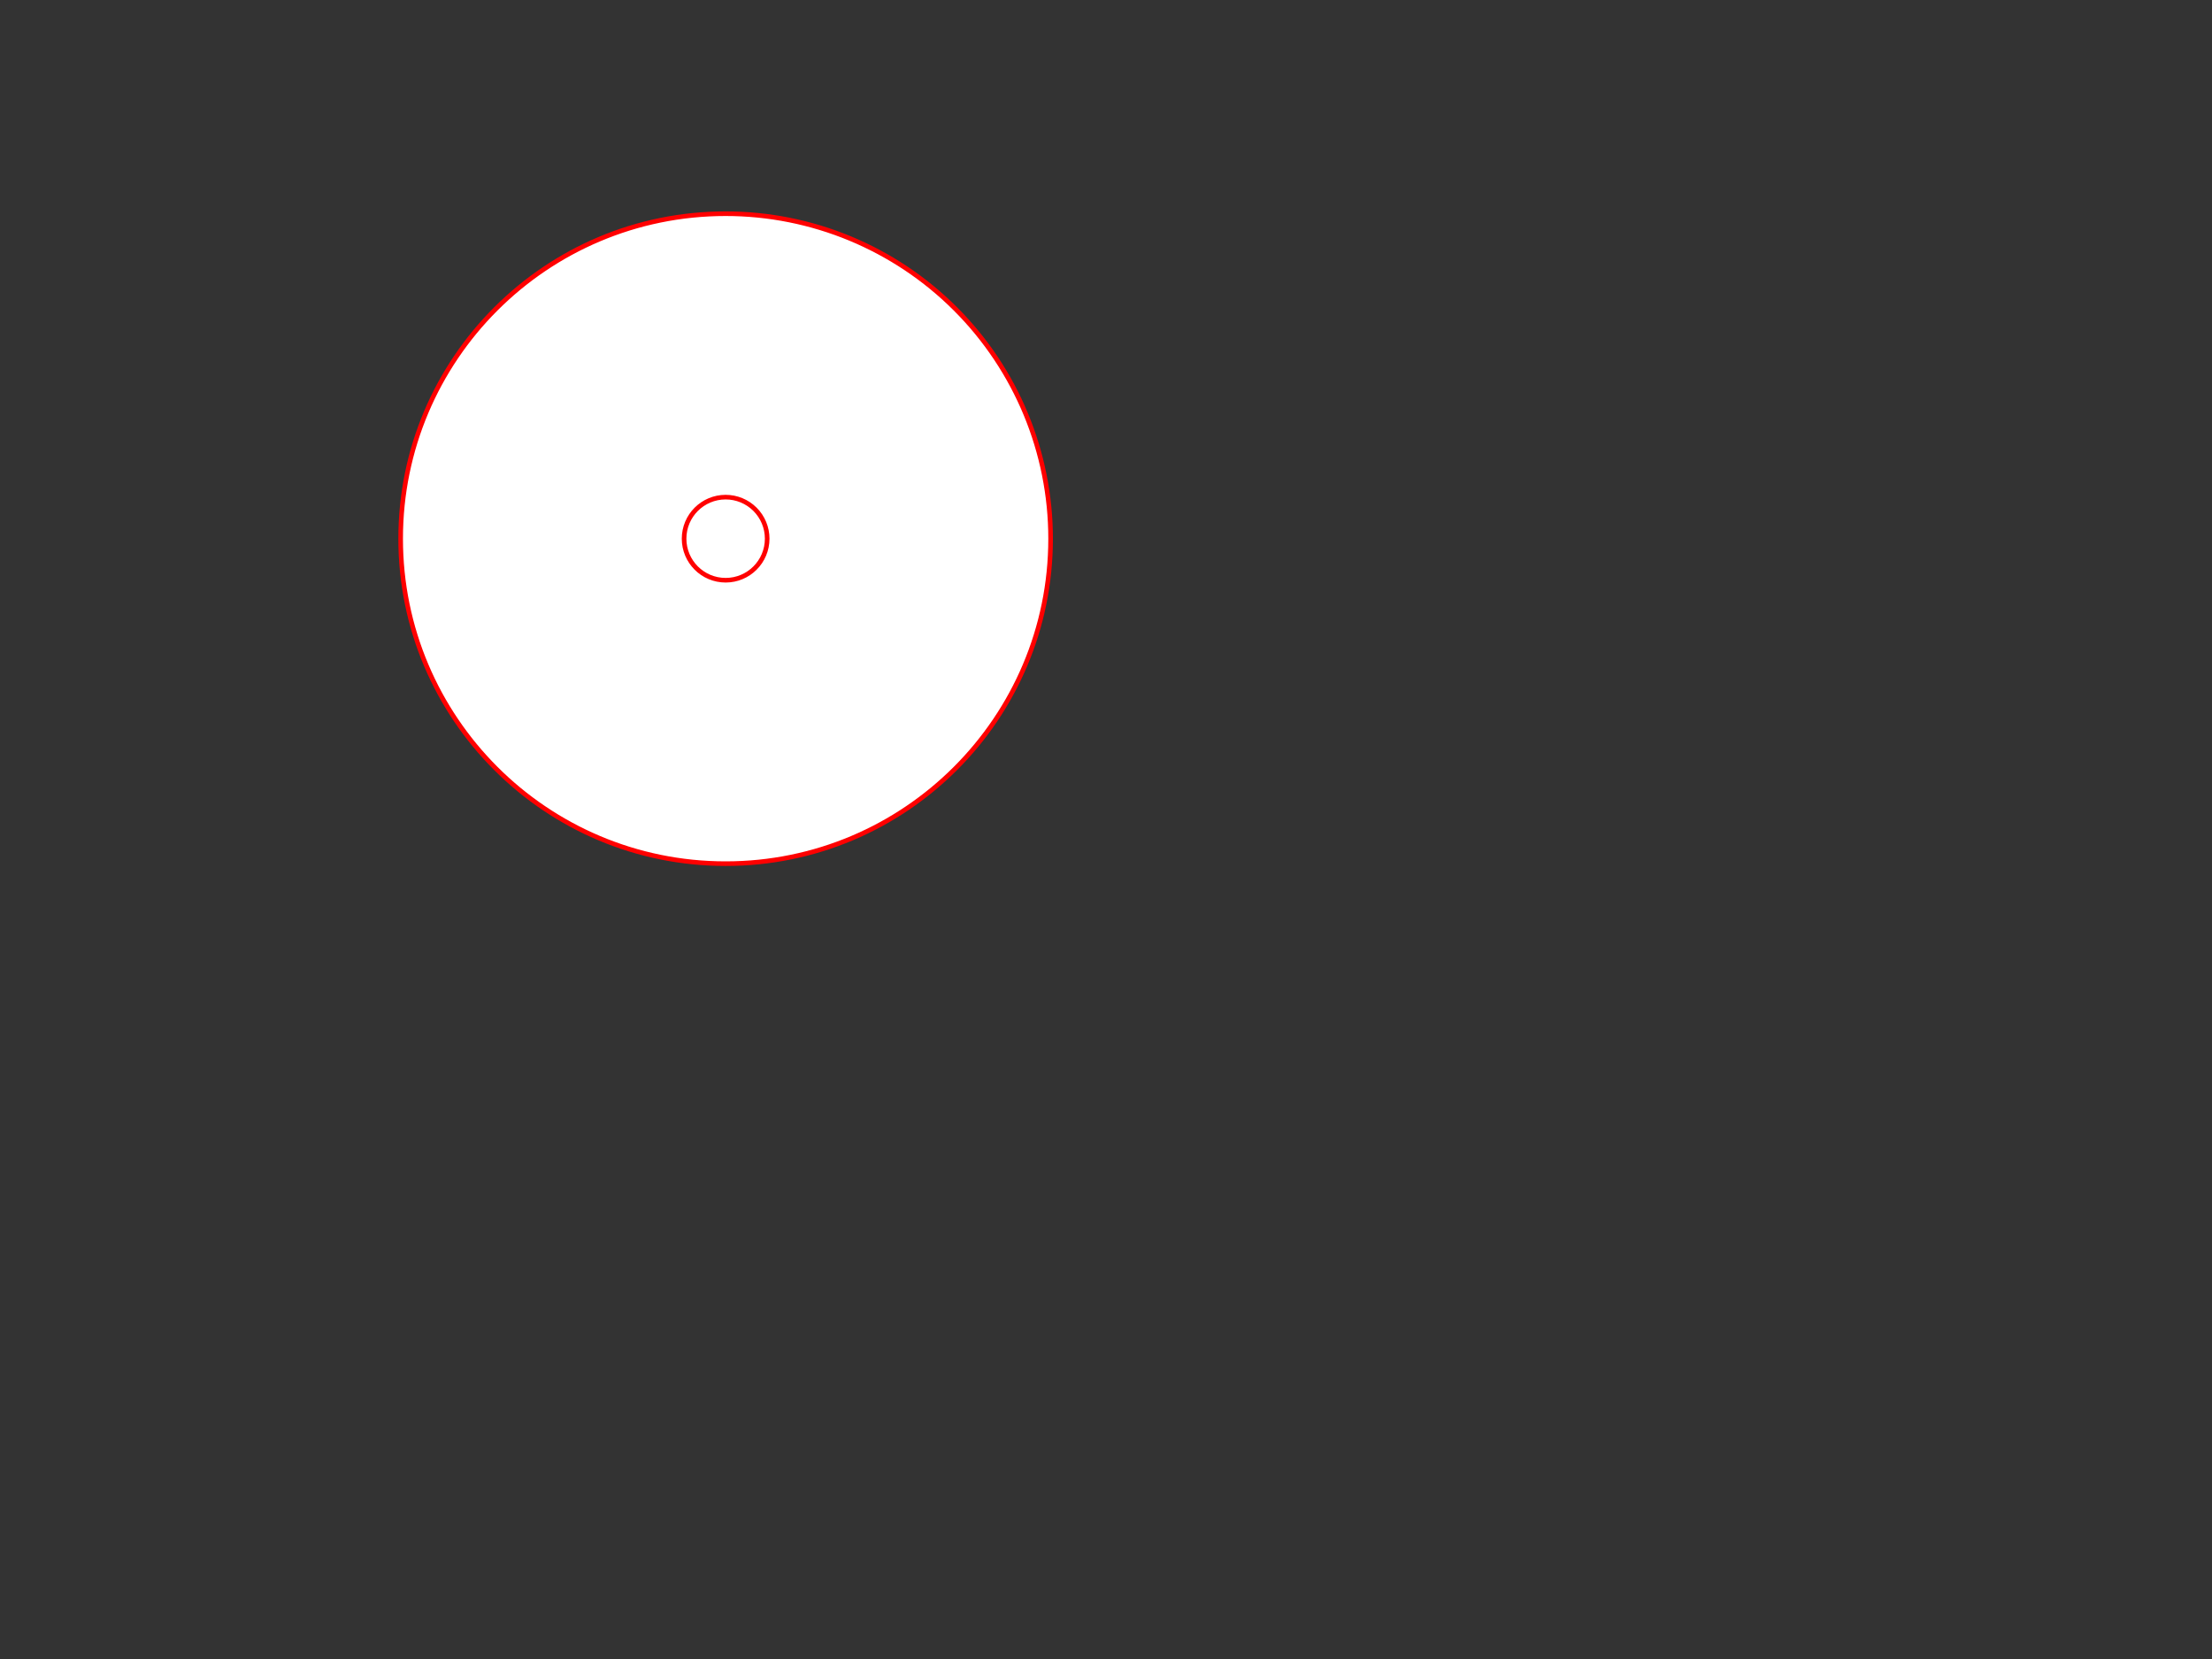 <?xml version="1.0"?>
<svg xmlns:xlink="http://www.w3.org/1999/xlink" xmlns="http://www.w3.org/2000/svg" version="1.1" viewBox="0.0 0.0 960.0 720.0" fill="none" stroke="none" stroke-linecap="square" stroke-miterlimit="10">
  <rect x="0.0" y="0.0" width="960.0" height="720.0" fill="#333333" stroke="none"/>
  <clipPath id="p.0">
    <path d="m0 0l960.0 0l0 720.0l-960.0 0l0 -720.0z" clip-rule="nonzero"/>
  </clipPath>
  <g clip-path="url(#p.0)">
    <path fill="#000000" fill-opacity="0.0" d="m0 0l960.0 0l0 720.0l-960.0 0z" fill-rule="evenodd"/>
    <path fill="#ffffff" d="m173.882 233.785l0 0c0 -77.894 63.145 -141.039 141.039 -141.039l0 0c37.406 0 73.28 14.859 99.73 41.309c26.45 26.45 41.309 62.324 41.309 99.73l0 0c0 77.894 -63.145 141.039 -141.039 141.039l0 0c-77.894 0 -141.039 -63.145 -141.039 -141.039z" fill-rule="evenodd"/>
    <path stroke="#ff0000" stroke-width="2.0" stroke-linejoin="round" stroke-linecap="butt" d="m173.882 233.785l0 0c0 -77.894 63.145 -141.039 141.039 -141.039l0 0c37.406 0 73.28 14.859 99.73 41.309c26.45 26.45 41.309 62.324 41.309 99.73l0 0c0 77.894 -63.145 141.039 -141.039 141.039l0 0c-77.894 0 -141.039 -63.145 -141.039 -141.039z" fill-rule="evenodd"/>
    <path fill="#ffffff" d="m296.89 233.785l0 0c0 -9.959 8.073 -18.031 18.031 -18.031l0 0c4.782 0 9.369 1.9 12.75 5.281c3.382 3.382 5.281 7.968 5.281 12.75l0 0c0 9.959 -8.073 18.031 -18.031 18.031l0 0c-9.959 0 -18.031 -8.073 -18.031 -18.031z" fill-rule="evenodd"/>
    <path stroke="#ff0000" stroke-width="2.0" stroke-linejoin="round" stroke-linecap="butt" d="m296.89 233.785l0 0c0 -9.959 8.073 -18.031 18.031 -18.031l0 0c4.782 0 9.369 1.9 12.75 5.281c3.382 3.382 5.281 7.968 5.281 12.75l0 0c0 9.959 -8.073 18.031 -18.031 18.031l0 0c-9.959 0 -18.031 -8.073 -18.031 -18.031z" fill-rule="evenodd"/>
  </g>
</svg>
